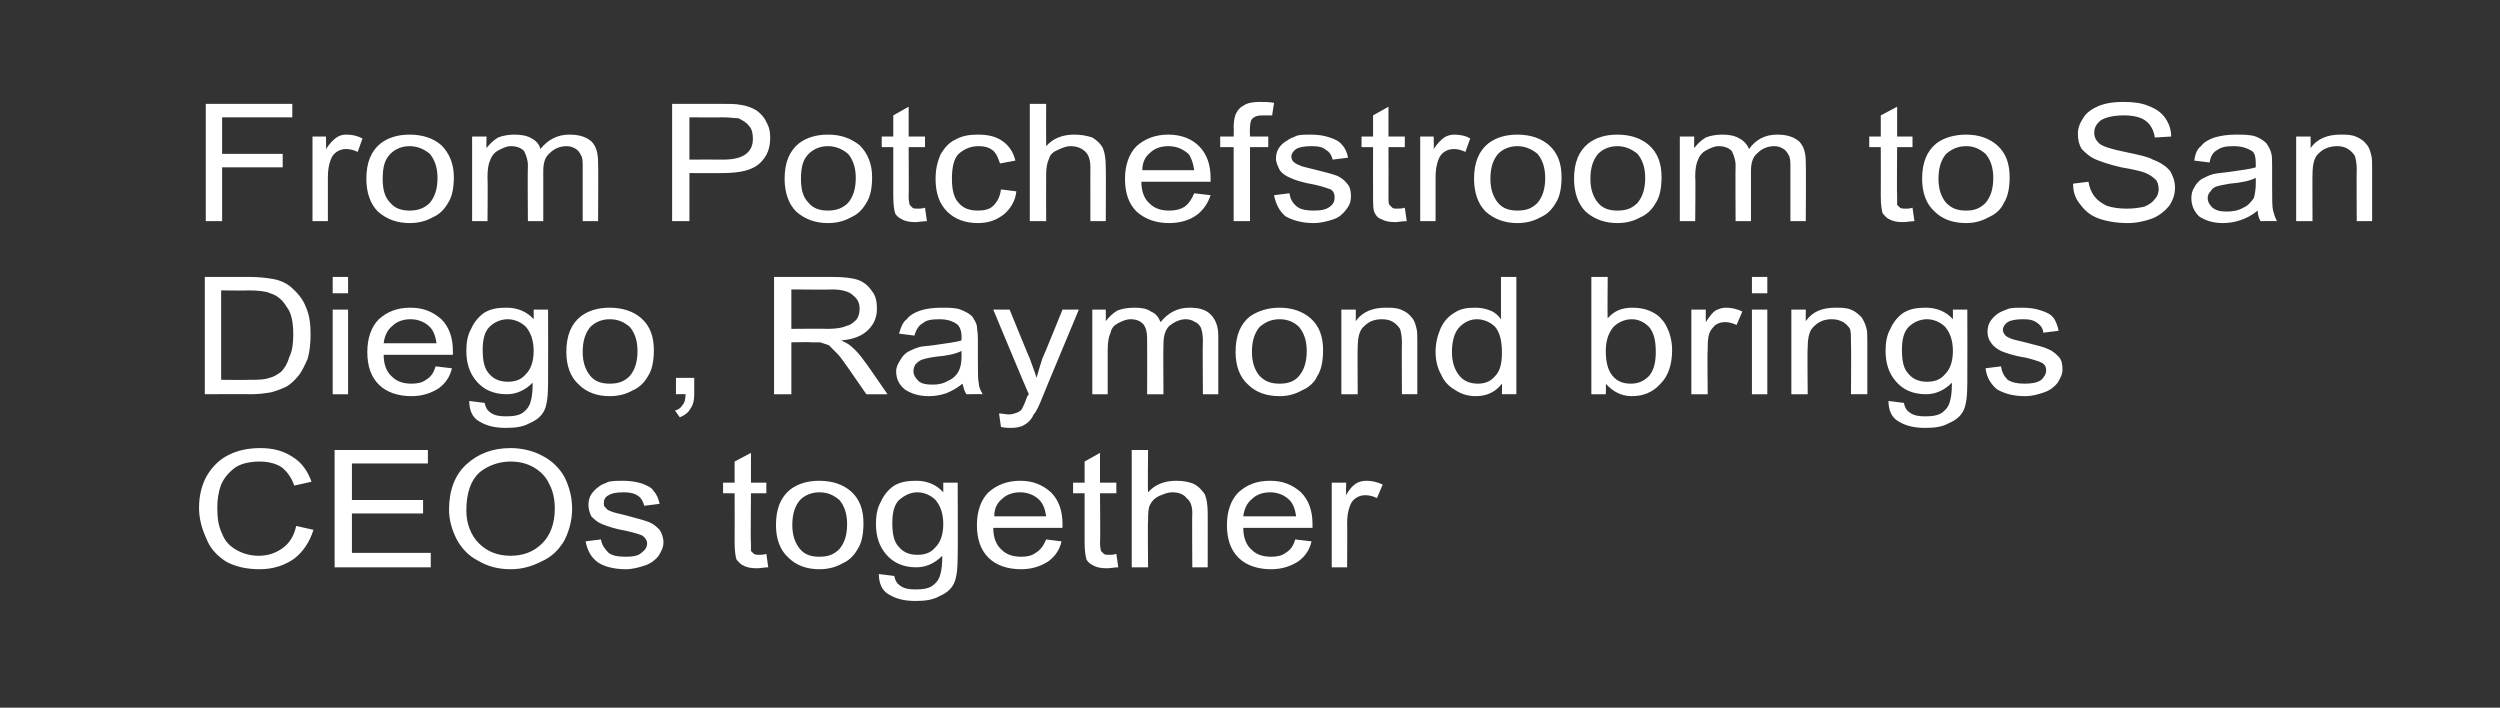 <?xml version="1.0" standalone="no"?><!DOCTYPE svg PUBLIC "-//W3C//DTD SVG 1.1//EN" "http://www.w3.org/Graphics/SVG/1.1/DTD/svg11.dtd"><svg xmlns="http://www.w3.org/2000/svg" version="1.1" width="260px" height="73.6px" viewBox="0 -1 260 73.6" style="top:-1px"><rect x="0" y="-1" width="260" height="73.6" fill="#333333" stroke="none"/><desc>From Potchefstroom to San Diego, Raymond brings CEOs together</desc><defs/><g id="Polygon52821"><path d="m30.8 53.7c0 0 1.8.4 1.8.4c-.4 1.3-1.1 2.3-2 3c-1 .7-2.2 1.1-3.6 1.1c-1.4 0-2.6-.3-3.5-.8c-.9-.6-1.6-1.3-2-2.3c-.5-1.1-.8-2.1-.8-3.3c0-1.3.3-2.4.8-3.3c.6-1 1.3-1.7 2.3-2.2c1-.5 2.1-.7 3.3-.7c1.3 0 2.4.3 3.3.9c1 .6 1.6 1.5 2 2.6c0 0-1.8.4-1.8.4c-.3-.9-.8-1.5-1.3-1.9c-.6-.4-1.4-.6-2.3-.6c-1 0-1.9.2-2.5.6c-.7.5-1.2 1.1-1.5 1.8c-.3.8-.4 1.6-.4 2.4c0 1 .1 1.9.5 2.7c.3.8.8 1.3 1.5 1.7c.7.4 1.5.6 2.3.6c1 0 1.8-.3 2.5-.8c.7-.5 1.2-1.3 1.4-2.3zm4 4.3l0-12.2l9.7 0l0 1.4l-7.9 0l0 3.8l7.4 0l0 1.4l-7.4 0l0 4.1l8.2 0l0 1.5l-10 0zm11.9-6c0-2 .6-3.6 1.8-4.7c1.2-1.1 2.7-1.7 4.6-1.7c1.2 0 2.4.3 3.3.8c1 .5 1.8 1.3 2.3 2.2c.5 1 .8 2.1.8 3.3c0 1.2-.3 2.3-.8 3.3c-.6 1-1.3 1.7-2.4 2.2c-1 .5-2 .8-3.2.8c-1.3 0-2.4-.3-3.4-.9c-1-.5-1.7-1.3-2.2-2.2c-.5-1-.8-2-.8-3.1zm1.8.1c0 1.4.5 2.6 1.3 3.4c.9.9 2 1.3 3.3 1.3c1.3 0 2.4-.4 3.3-1.3c.8-.8 1.3-2 1.3-3.6c0-1-.2-1.9-.6-2.6c-.3-.7-.9-1.3-1.6-1.7c-.7-.4-1.5-.6-2.4-.6c-1.2 0-2.3.4-3.2 1.1c-.9.8-1.4 2.1-1.4 4zm12.4 3.2c0 0 1.6-.2 1.6-.2c.1.6.4 1 .8 1.4c.4.3 1 .4 1.8.4c.7 0 1.3-.1 1.6-.4c.4-.3.6-.6.6-1c0-.3-.2-.6-.5-.8c-.2-.1-.8-.3-1.7-.5c-1.2-.2-2-.5-2.5-.7c-.5-.2-.8-.5-1.1-.8c-.2-.4-.3-.8-.3-1.2c0-.4.1-.8.3-1.1c.2-.3.5-.6.8-.8c.2-.2.6-.3 1-.5c.5-.1 1-.1 1.5-.1c.7 0 1.4.1 2 .3c.5.2 1 .4 1.2.8c.3.3.5.8.6 1.3c0 0-1.6.2-1.6.2c-.1-.4-.3-.8-.6-1c-.4-.3-.9-.4-1.5-.4c-.8 0-1.3.1-1.6.3c-.4.2-.5.5-.5.8c0 .2 0 .4.2.5c.1.2.3.3.6.4c.2.1.7.2 1.5.4c1.1.3 1.9.5 2.4.7c.5.2.8.5 1.1.8c.2.3.4.8.4 1.3c0 .5-.2.9-.5 1.4c-.3.4-.8.8-1.4 1c-.6.2-1.3.4-2 .4c-1.3 0-2.3-.3-2.9-.7c-.7-.5-1.1-1.2-1.3-2.2zm18.1 1.4c.2 0 .4 0 .7-.1c0 0 .2 1.4.2 1.4c-.4 0-.8.1-1.2.1c-.6 0-1.1-.1-1.4-.3c-.3-.1-.5-.4-.7-.6c-.1-.3-.2-.9-.2-1.8c.02-.01 0-5.1 0-5.1l-1.2 0l0-1.1l1.2 0l0-2.2l1.7-.9l0 3.1l1.6 0l0 1.1l-1.6 0c0 0-.05 5.17 0 5.2c0 .4 0 .7 0 .8c.1.1.2.2.3.3c.2.1.3.1.6.1c0 0 0 0 0 0zm1.7-3.1c0-1.7.5-2.9 1.5-3.7c.8-.6 1.8-.9 3-.9c1.4 0 2.5.4 3.3 1.1c.9.8 1.3 1.9 1.3 3.3c0 1.2-.2 2.1-.6 2.7c-.4.7-.9 1.2-1.6 1.5c-.7.4-1.5.6-2.4.6c-1.3 0-2.4-.4-3.2-1.2c-.9-.8-1.3-2-1.3-3.4zm1.7 0c0 1.1.3 1.9.8 2.5c.5.6 1.2.8 2 .8c.9 0 1.5-.2 2.1-.8c.5-.6.8-1.4.8-2.6c0-1.1-.3-1.9-.8-2.5c-.6-.5-1.2-.8-2.1-.8c-.8 0-1.5.3-2 .8c-.5.6-.8 1.4-.8 2.6zm9 5.1c0 0 1.6.2 1.6.2c.1.5.3.8.6 1c.4.3.9.4 1.6.4c.8 0 1.4-.1 1.8-.4c.4-.3.7-.7.8-1.2c.1-.3.2-.9.2-1.9c-.8.8-1.7 1.2-2.7 1.2c-1.4 0-2.4-.5-3.1-1.3c-.8-.9-1.1-2-1.1-3.2c0-.8.1-1.6.5-2.3c.3-.7.8-1.3 1.4-1.7c.7-.4 1.4-.5 2.3-.5c1.1 0 2.1.4 2.8 1.2c.01.01 0-1 0-1l1.5 0c0 0 .03 7.57 0 7.6c0 1.3-.1 2.3-.4 2.9c-.3.6-.8 1-1.5 1.3c-.7.4-1.5.5-2.5.5c-1.1 0-2-.2-2.8-.7c-.7-.4-1-1.2-1-2.1zm1.4-5.3c0 1.2.2 2 .7 2.5c.5.6 1.2.8 1.9.8c.8 0 1.4-.2 1.9-.8c.5-.5.8-1.3.8-2.4c0-1.1-.3-1.9-.8-2.5c-.5-.5-1.2-.8-1.9-.8c-.7 0-1.3.3-1.9.8c-.5.5-.7 1.3-.7 2.4zm16 1.7c0 0 1.6.2 1.6.2c-.2.9-.7 1.6-1.4 2.1c-.8.5-1.7.8-2.8.8c-1.4 0-2.6-.4-3.4-1.2c-.8-.8-1.2-1.9-1.2-3.4c0-1.4.4-2.6 1.2-3.4c.9-.8 2-1.2 3.3-1.2c1.3 0 2.3.4 3.2 1.2c.8.8 1.2 1.9 1.2 3.3c0 .1 0 .3 0 .4c0 0-7.2 0-7.2 0c0 1 .3 1.8.9 2.3c.5.5 1.2.7 2 .7c.6 0 1.1-.1 1.5-.4c.5-.3.8-.7 1.1-1.4zm-5.4-2.4c0 0 5.4 0 5.4 0c-.1-.7-.3-1.3-.7-1.7c-.5-.5-1.2-.8-2-.8c-.7 0-1.4.2-1.9.7c-.5.4-.8 1-.8 1.8zm12 4c.2 0 .4 0 .7-.1c0 0 .2 1.4.2 1.4c-.4 0-.8.1-1.2.1c-.6 0-1.1-.1-1.4-.3c-.3-.1-.6-.4-.7-.6c-.1-.3-.2-.9-.2-1.8c.01-.01 0-5.1 0-5.1l-1.2 0l0-1.1l1.2 0l0-2.2l1.6-.9l0 3.1l1.7 0l0 1.1l-1.7 0c0 0 .05 5.17 0 5.2c0 .4.1.7.1.8c.1.1.2.2.3.3c.1.1.3.1.6.1c0 0 0 0 0 0zm2.3 1.3l0-12.2l1.7 0c0 0-.05 4.36 0 4.4c.7-.8 1.7-1.2 2.9-1.2c.7 0 1.3.1 1.8.3c.6.3.9.7 1.2 1.1c.2.5.3 1.1.3 2c.01-.02 0 5.6 0 5.6l-1.6 0c0 0-.04-5.62 0-5.6c0-.8-.2-1.3-.6-1.6c-.3-.4-.8-.6-1.5-.6c-.5 0-.9.2-1.4.4c-.4.2-.7.5-.9.9c-.2.4-.2 1-.2 1.6c-.05.04 0 4.9 0 4.9l-1.7 0zm17-2.9c0 0 1.7.2 1.7.2c-.2.9-.7 1.6-1.4 2.1c-.8.5-1.7.8-2.8.8c-1.4 0-2.6-.4-3.4-1.2c-.8-.8-1.2-1.9-1.2-3.4c0-1.4.4-2.6 1.2-3.4c.9-.8 1.9-1.2 3.3-1.2c1.3 0 2.3.4 3.2 1.2c.8.8 1.2 1.9 1.2 3.3c0 .1 0 .3 0 .4c0 0-7.2 0-7.2 0c0 1 .3 1.8.9 2.3c.5.5 1.2.7 2 .7c.6 0 1.1-.1 1.5-.4c.5-.3.8-.7 1-1.4zm-5.4-2.4c0 0 5.5 0 5.5 0c-.1-.7-.3-1.3-.7-1.7c-.5-.5-1.2-.8-2-.8c-.7 0-1.4.2-1.9.7c-.5.4-.8 1-.9 1.8zm9.2 5.3l0-8.8l1.5 0c0 0-.03 1.29 0 1.3c.3-.6.7-1 1-1.2c.3-.2.7-.3 1.1-.3c.5 0 1.1.1 1.7.4c0 0-.6 1.4-.6 1.4c-.4-.2-.8-.3-1.2-.3c-.4 0-.7.1-1 .3c-.3.2-.5.5-.6.8c-.2.5-.3 1.1-.3 1.8c.03-.05 0 4.6 0 4.6l-1.6 0z" stroke="none" fill="#ffffff"/></g><g id="Polygon52820"><path d="m21.3 40l0-12.2c0 0 4.57 0 4.6 0c1 0 1.8.1 2.4.2c.7.1 1.4.4 1.9.8c.7.6 1.3 1.3 1.6 2.1c.4.9.5 1.8.5 2.9c0 .9-.1 1.8-.3 2.5c-.3.7-.6 1.3-.9 1.7c-.4.5-.8.9-1.3 1.2c-.4.2-.9.4-1.6.6c-.6.1-1.3.2-2.1.2c-.01-.03-4.8 0-4.8 0zm1.7-1.5c0 0 2.89.03 2.9 0c.9 0 1.6 0 2.1-.2c.5-.1.9-.4 1.2-.6c.4-.4.7-.9.9-1.6c.3-.6.4-1.4.4-2.3c0-1.3-.2-2.3-.7-2.9c-.4-.7-1-1.2-1.7-1.4c-.4-.2-1.2-.3-2.3-.3c.04.03-2.8 0-2.8 0l0 9.3zm11.6-9l0-1.7l1.6 0l0 1.7l-1.6 0zm0 10.5l0-8.8l1.6 0l0 8.8l-1.6 0zm10.7-2.9c0 0 1.7.2 1.7.2c-.2.9-.7 1.6-1.4 2.1c-.8.5-1.7.8-2.8.8c-1.4 0-2.6-.4-3.4-1.2c-.8-.8-1.2-1.9-1.2-3.4c0-1.4.4-2.6 1.2-3.4c.9-.8 1.9-1.2 3.3-1.2c1.3 0 2.3.4 3.2 1.2c.8.8 1.2 1.9 1.2 3.3c0 .1 0 .3 0 .4c0 0-7.2 0-7.2 0c0 1 .3 1.8.9 2.3c.5.5 1.2.7 2 .7c.6 0 1.1-.1 1.5-.4c.5-.3.8-.7 1-1.4zm-5.4-2.4c0 0 5.5 0 5.5 0c-.1-.7-.3-1.3-.7-1.7c-.5-.5-1.2-.8-2-.8c-.7 0-1.4.2-1.9.7c-.5.4-.8 1-.9 1.8zm8.9 6c0 0 1.6.2 1.6.2c.1.5.3.8.6 1c.4.3.9.4 1.6.4c.8 0 1.4-.1 1.8-.4c.4-.3.7-.7.8-1.2c.1-.3.2-.9.2-1.9c-.8.8-1.7 1.2-2.7 1.2c-1.4 0-2.4-.5-3.1-1.3c-.8-.9-1.1-2-1.1-3.2c0-.8.1-1.6.5-2.3c.3-.7.8-1.3 1.4-1.7c.7-.4 1.4-.5 2.3-.5c1.1 0 2.1.4 2.8 1.2c.01.01 0-1 0-1l1.5 0c0 0 .02 7.57 0 7.6c0 1.3-.1 2.3-.4 2.9c-.3.6-.8 1-1.5 1.3c-.7.4-1.5.5-2.5.5c-1.1 0-2-.2-2.8-.7c-.7-.4-1-1.2-1-2.1zm1.4-5.3c0 1.2.2 2 .7 2.5c.5.6 1.2.8 1.9.8c.8 0 1.4-.2 1.9-.8c.5-.5.8-1.3.8-2.4c0-1.1-.3-1.9-.8-2.5c-.5-.5-1.2-.8-1.9-.8c-.7 0-1.4.3-1.9.8c-.5.5-.7 1.3-.7 2.4zm8.7.2c0-1.7.5-2.9 1.5-3.7c.8-.6 1.8-.9 3-.9c1.4 0 2.5.4 3.3 1.1c.9.8 1.3 1.9 1.3 3.3c0 1.2-.2 2.1-.6 2.7c-.4.7-.9 1.2-1.6 1.5c-.7.4-1.5.6-2.4.6c-1.3 0-2.4-.4-3.2-1.2c-.9-.8-1.3-2-1.3-3.4zm1.7 0c0 1.1.3 1.9.8 2.5c.5.6 1.2.8 2 .8c.9 0 1.5-.2 2.1-.8c.5-.6.8-1.4.8-2.6c0-1.1-.3-1.9-.8-2.5c-.6-.5-1.2-.8-2.1-.8c-.8 0-1.5.3-2 .8c-.5.6-.8 1.4-.8 2.6zm9.7 4.4l0-1.7l1.9 0c0 0 .01 1.67 0 1.7c0 .6-.1 1.1-.4 1.5c-.2.4-.6.7-1.1.9c0 0-.5-.7-.5-.7c.4-.1.6-.3.8-.6c.2-.2.3-.6.3-1.1c-.03-.03-1 0-1 0zm10.2 0l0-12.2c0 0 5.97 0 6 0c1.2 0 2.1.1 2.7.3c.6.2 1.1.6 1.5 1.2c.4.5.5 1.1.5 1.8c0 .9-.3 1.6-.9 2.2c-.6.6-1.5 1-2.8 1.1c.4.2.8.4 1 .6c.6.5 1 1 1.5 1.7c.01-.04 2.3 3.3 2.3 3.3l-2.2 0c0 0-1.77-2.56-1.8-2.6c-.5-.7-.9-1.3-1.2-1.6c-.4-.4-.7-.7-.9-.9c-.3-.1-.6-.2-.9-.3c-.2 0-.5 0-.9 0c-.04-.04-2.1 0-2.1 0l0 5.4l-1.8 0zm1.8-6.8c0 0 3.82-.03 3.8 0c.8 0 1.5-.1 1.9-.3c.5-.1.8-.4 1.1-.7c.2-.3.3-.7.3-1.1c0-.6-.2-1-.7-1.4c-.4-.4-1.2-.6-2.2-.6c.04.04-4.2 0-4.2 0l0 4.1zm18.2 6.8c-.2-.3-.3-.7-.4-1.1c-.6.5-1.2.8-1.7 1c-.6.2-1.2.3-1.8.3c-1.1 0-1.9-.3-2.5-.7c-.6-.5-.9-1.1-.9-1.9c0-.4.2-.8.4-1.1c.2-.4.5-.7.8-.9c.4-.2.8-.4 1.2-.5c.3-.1.8-.1 1.5-.2c1.3-.2 2.3-.3 2.9-.5c0-.2 0-.4 0-.4c0-.6-.2-1.1-.5-1.3c-.4-.3-1-.5-1.8-.5c-.8 0-1.4.1-1.7.4c-.4.2-.7.6-.9 1.3c0 0-1.6-.2-1.6-.2c.2-.7.4-1.2.8-1.5c.3-.4.8-.7 1.4-.9c.6-.2 1.4-.3 2.2-.3c.8 0 1.5 0 2 .2c.5.2.9.4 1.2.7c.2.3.4.6.5 1c0 .3.1.7.1 1.4c0 0 0 2 0 2c0 1.4 0 2.2.1 2.6c0 .4.2.7.4 1.1c-.02-.03-1.7 0-1.7 0c0 0-.04-.03 0 0zm-.5-4.5c-.6.3-1.5.5-2.7.6c-.7.1-1.1.2-1.4.3c-.3.1-.5.3-.7.5c-.1.2-.2.4-.2.7c0 .4.2.7.5 1c.3.3.8.4 1.5.4c.6 0 1.1-.1 1.6-.4c.5-.2.9-.6 1.1-1c.2-.4.3-.9.3-1.5c0 0 0-.6 0-.6zm5.2 8c-.3 0-.7 0-1.1-.1c0 0-.2-1.4-.2-1.4c.4 0 .7.1 1 .1c.4 0 .6-.1.9-.2c.2-.1.4-.2.5-.4c.1-.2.3-.6.5-1.2c0 0 .1-.2.2-.3c-.05-.02-3.7-8.8-3.7-8.8l1.7 0c0 0 2.06 5.06 2.1 5.1c.2.6.5 1.3.7 2c.2-.7.4-1.4.6-2c.04-.01 2.1-5.1 2.1-5.1l1.7 0c0 0-3.73 8.92-3.7 8.9c-.4 1-.7 1.7-1 2c-.2.5-.6.9-1 1.1c-.3.2-.8.3-1.3.3c0 0 0 0 0 0zm8.4-3.5l0-8.8l1.4 0c0 0 .02 1.19 0 1.2c.3-.4.7-.8 1.2-1.1c.5-.2 1.1-.3 1.8-.3c.7 0 1.3.1 1.7.4c.5.2.8.6 1 1.1c.8-1 1.8-1.5 3-1.5c1 0 1.7.2 2.2.7c.5.5.8 1.2.8 2.2c-.01.02 0 6.1 0 6.1l-1.6 0c0 0-.04-5.59 0-5.6c0-.6-.1-1-.2-1.3c-.1-.2-.3-.5-.6-.6c-.3-.2-.6-.3-1-.3c-.6 0-1.2.3-1.7.7c-.4.4-.6 1-.6 1.9c-.04.05 0 5.2 0 5.2l-1.7 0c0 0 .02-5.76 0-5.8c0-.6-.1-1.1-.4-1.5c-.3-.3-.7-.5-1.3-.5c-.5 0-.9.2-1.3.4c-.4.2-.7.5-.8 1c-.2.4-.3 1-.3 1.8c0-.01 0 4.6 0 4.6l-1.6 0zm14.9-4.4c0-1.7.5-2.9 1.5-3.7c.9-.6 1.9-.9 3.1-.9c1.3 0 2.4.4 3.2 1.1c.9.8 1.3 1.9 1.3 3.3c0 1.2-.2 2.1-.6 2.7c-.3.7-.9 1.2-1.6 1.5c-.7.4-1.5.6-2.3.6c-1.4 0-2.5-.4-3.3-1.2c-.9-.8-1.3-2-1.3-3.4zm1.7 0c0 1.1.3 1.9.8 2.5c.6.6 1.2.8 2.1.8c.8 0 1.5-.2 2-.8c.5-.6.8-1.4.8-2.6c0-1.1-.3-1.9-.8-2.5c-.5-.5-1.2-.8-2-.8c-.9 0-1.5.3-2.1.8c-.5.6-.8 1.4-.8 2.6zm9.3 4.4l0-8.8l1.5 0c0 0 .01 1.21 0 1.2c.7-1 1.8-1.4 3.1-1.4c.6 0 1.1 0 1.6.2c.5.2.9.5 1.1.8c.3.3.4.7.5 1.1c.1.3.1.8.1 1.4c.01.05 0 5.5 0 5.5l-1.6 0c0 0-.03-5.39 0-5.4c0-.6-.1-1.1-.2-1.4c-.2-.3-.4-.5-.7-.7c-.3-.2-.7-.3-1.2-.3c-.7 0-1.3.2-1.8.7c-.5.4-.7 1.1-.7 2.3c-.03-.05 0 4.8 0 4.8l-1.7 0zm16.7 0c0 0 .02-1.14 0-1.1c-.6.8-1.5 1.3-2.7 1.3c-.8 0-1.5-.2-2.1-.6c-.7-.4-1.2-.9-1.5-1.6c-.4-.7-.6-1.5-.6-2.4c0-.9.2-1.7.5-2.4c.3-.7.8-1.3 1.5-1.7c.6-.4 1.3-.5 2.1-.5c.6 0 1.1.1 1.6.3c.5.2.8.5 1.1.9c.01-.04 0-4.4 0-4.4l1.6 0l0 12.2l-1.5 0zm-5.2-4.4c0 1.1.3 1.9.8 2.5c.5.6 1.2.8 1.9.8c.7 0 1.3-.2 1.8-.8c.5-.5.7-1.3.7-2.4c0-1.2-.2-2.1-.7-2.7c-.5-.5-1.2-.8-1.9-.8c-.7 0-1.3.3-1.8.8c-.5.5-.8 1.4-.8 2.6zm16 4.4l-1.5 0l0-12.2l1.7 0c0 0-.04 4.34 0 4.3c.7-.8 1.5-1.1 2.6-1.1c.6 0 1.2.1 1.7.3c.5.2 1 .5 1.3.9c.4.4.6.9.8 1.4c.2.6.3 1.2.3 1.8c0 1.5-.4 2.7-1.2 3.5c-.8.9-1.8 1.3-3 1.3c-1.1 0-2-.5-2.7-1.3c.04-.04 0 1.1 0 1.1zm0-4.5c0 1.1.2 1.8.5 2.3c.5.8 1.2 1.1 2.1 1.1c.7 0 1.3-.2 1.9-.8c.5-.6.7-1.4.7-2.5c0-1.2-.2-2-.7-2.6c-.5-.5-1.1-.8-1.8-.8c-.7 0-1.4.3-1.9.8c-.5.6-.8 1.4-.8 2.5zm8.9 4.5l0-8.8l1.5 0c0 0-.01 1.29 0 1.3c.4-.6.7-1 1-1.2c.4-.2.7-.3 1.1-.3c.5 0 1.1.1 1.7.4c0 0-.6 1.4-.6 1.4c-.4-.2-.8-.3-1.2-.3c-.4 0-.7.1-1 .3c-.2.2-.5.5-.6.8c-.2.5-.2 1.1-.2 1.8c-.05-.05 0 4.6 0 4.6l-1.7 0zm6.3-10.5l0-1.7l1.6 0l0 1.7l-1.6 0zm0 10.5l0-8.8l1.6 0l0 8.8l-1.6 0zm4.1 0l0-8.8l1.5 0c0 0-.01 1.21 0 1.2c.7-1 1.7-1.4 3.1-1.4c.6 0 1.1 0 1.6.2c.5.2.8.5 1.1.8c.2.3.4.7.5 1.1c.1.3.1.8.1 1.4c-.01.05 0 5.5 0 5.5l-1.7 0c0 0 .04-5.39 0-5.4c0-.6 0-1.1-.1-1.4c-.2-.3-.4-.5-.7-.7c-.4-.2-.7-.3-1.2-.3c-.7 0-1.3.2-1.8.7c-.5.4-.7 1.1-.7 2.3c-.05-.05 0 4.8 0 4.8l-1.7 0zm10.1.7c0 0 1.6.2 1.6.2c.1.5.3.8.6 1c.4.3.9.4 1.6.4c.8 0 1.4-.1 1.8-.4c.4-.3.7-.7.8-1.2c.1-.3.2-.9.2-1.9c-.8.8-1.7 1.2-2.7 1.2c-1.4 0-2.4-.5-3.1-1.3c-.8-.9-1.1-2-1.1-3.2c0-.8.1-1.6.5-2.3c.3-.7.8-1.3 1.4-1.7c.7-.4 1.4-.5 2.3-.5c1.1 0 2.1.4 2.8 1.2c.01.01 0-1 0-1l1.5 0c0 0 .02 7.57 0 7.6c0 1.3-.1 2.3-.4 2.9c-.3.6-.8 1-1.5 1.3c-.7.4-1.5.5-2.5.5c-1.1 0-2-.2-2.8-.7c-.7-.4-1-1.2-1-2.1zm1.4-5.3c0 1.2.2 2 .7 2.5c.5.6 1.2.8 1.9.8c.8 0 1.4-.2 1.9-.8c.5-.5.8-1.3.8-2.4c0-1.1-.3-1.9-.8-2.5c-.5-.5-1.2-.8-1.9-.8c-.7 0-1.4.3-1.9.8c-.5.5-.7 1.3-.7 2.4zm8.7 1.9c0 0 1.6-.2 1.6-.2c.1.6.3 1 .7 1.4c.5.3 1 .4 1.8.4c.7 0 1.3-.1 1.7-.4c.3-.3.5-.6.5-1c0-.3-.1-.6-.5-.8c-.2-.1-.8-.3-1.6-.5c-1.3-.2-2.1-.5-2.6-.7c-.4-.2-.8-.5-1-.8c-.3-.4-.4-.8-.4-1.2c0-.4.1-.8.3-1.1c.2-.3.5-.6.8-.8c.3-.2.6-.3 1.1-.5c.4-.1.9-.1 1.4-.1c.8 0 1.4.1 2 .3c.6.2 1 .4 1.3.8c.2.3.4.8.5 1.3c0 0-1.6.2-1.6.2c0-.4-.3-.8-.6-1c-.4-.3-.8-.4-1.5-.4c-.7 0-1.3.1-1.6.3c-.3.2-.5.5-.5.8c0 .2.1.4.2.5c.1.2.4.3.6.4c.2.1.7.2 1.5.4c1.2.3 2 .5 2.4.7c.5.2.8.5 1.1.8c.3.3.4.8.4 1.3c0 .5-.2.9-.5 1.4c-.3.4-.8.8-1.4 1c-.6.2-1.2.4-2 .4c-1.3 0-2.2-.3-2.9-.7c-.6-.5-1.1-1.2-1.2-2.2z" stroke="none" fill="#ffffff"/></g><g id="Polygon52819"><path d="m21.4 22l0-12.2l9 0l0 1.4l-7.3 0l0 3.8l6.3 0l0 1.4l-6.3 0l0 5.6l-1.7 0zm11.1 0l0-8.8l1.4 0c0 0 .03 1.29 0 1.3c.4-.6.8-1 1.1-1.2c.3-.2.6-.3 1-.3c.6 0 1.1.1 1.7.4c0 0-.5 1.4-.5 1.4c-.4-.2-.8-.3-1.2-.3c-.4 0-.7.1-1 .3c-.3.2-.5.5-.6.8c-.2.5-.3 1.1-.3 1.8c0-.05 0 4.6 0 4.6l-1.6 0zm5.6-4.4c0-1.7.5-2.9 1.5-3.7c.8-.6 1.8-.9 3-.9c1.4 0 2.5.4 3.3 1.1c.8.8 1.3 1.9 1.3 3.3c0 1.2-.2 2.1-.6 2.7c-.4.7-.9 1.2-1.6 1.5c-.7.4-1.5.6-2.4.6c-1.3 0-2.4-.4-3.3-1.2c-.8-.8-1.2-2-1.2-3.4zm1.7 0c0 1.1.2 1.9.8 2.5c.5.6 1.2.8 2 .8c.8 0 1.5-.2 2.1-.8c.5-.6.8-1.4.8-2.6c0-1.1-.3-1.9-.8-2.5c-.6-.5-1.3-.8-2.1-.8c-.8 0-1.5.3-2 .8c-.6.6-.8 1.4-.8 2.6zm9.3 4.4l0-8.8l1.5 0c0 0-.03 1.19 0 1.2c.3-.4.7-.8 1.2-1.1c.5-.2 1.1-.3 1.7-.3c.7 0 1.3.1 1.8.4c.4.2.8.6.9 1.1c.8-1 1.8-1.5 3-1.5c1 0 1.7.2 2.3.7c.5.5.7 1.2.7 2.2c.04.02 0 6.1 0 6.1l-1.6 0c0 0 0-5.59 0-5.6c0-.6 0-1-.2-1.3c-.1-.2-.3-.5-.5-.6c-.3-.2-.6-.3-1-.3c-.7 0-1.3.3-1.7.7c-.5.4-.7 1-.7 1.9c0 .05 0 5.2 0 5.2l-1.6 0c0 0-.04-5.76 0-5.8c0-.6-.2-1.1-.4-1.5c-.3-.3-.7-.5-1.4-.5c-.4 0-.8.2-1.2.4c-.4.2-.7.5-.9 1c-.2.4-.3 1-.3 1.8c.04-.01 0 4.6 0 4.6l-1.6 0zm20.8 0l0-12.2c0 0 5.08 0 5.1 0c.9 0 1.5 0 2 .1c.7.1 1.2.3 1.7.6c.4.3.8.7 1 1.2c.3.5.4 1 .4 1.6c0 1.1-.3 1.9-1 2.6c-.8.8-2.1 1.1-4 1.1c.03.02-3.4 0-3.4 0l0 5l-1.8 0zm1.8-6.4c0 0 3.46-.02 3.5 0c1.1 0 1.9-.2 2.4-.6c.5-.4.7-.9.7-1.6c0-.5-.1-1-.4-1.3c-.3-.4-.7-.6-1.1-.8c-.3 0-.9-.1-1.7-.1c.02.03-3.4 0-3.4 0l0 4.4zm9.9 2c0-1.7.5-2.9 1.5-3.7c.8-.6 1.8-.9 3-.9c1.4 0 2.4.4 3.3 1.1c.8.8 1.3 1.9 1.3 3.3c0 1.2-.2 2.1-.6 2.7c-.4.7-.9 1.2-1.6 1.5c-.7.4-1.5.6-2.4.6c-1.3 0-2.4-.4-3.3-1.2c-.8-.8-1.2-2-1.2-3.4zm1.7 0c0 1.1.2 1.9.8 2.5c.5.6 1.2.8 2 .8c.8 0 1.5-.2 2.1-.8c.5-.6.8-1.4.8-2.6c0-1.1-.3-1.9-.8-2.5c-.6-.5-1.3-.8-2.1-.8c-.8 0-1.5.3-2 .8c-.6.6-.8 1.4-.8 2.6zm12.2 3.1c.1 0 .4 0 .7-.1c0 0 .2 1.4.2 1.4c-.4 0-.9.1-1.2.1c-.6 0-1.1-.1-1.4-.3c-.3-.1-.6-.4-.7-.6c-.1-.3-.2-.9-.2-1.8c-.01-.01 0-5.1 0-5.1l-1.2 0l0-1.1l1.2 0l0-2.2l1.6-.9l0 3.1l1.7 0l0 1.1l-1.7 0c0 0 .03 5.17 0 5.2c0 .4.1.7.1.8c.1.1.2.2.3.3c.1.1.3.1.6.1c0 0 0 0 0 0zm8.6-2c0 0 1.6.2 1.6.2c-.1 1-.6 1.8-1.3 2.4c-.8.6-1.6.9-2.7.9c-1.3 0-2.4-.4-3.2-1.2c-.8-.8-1.2-1.9-1.2-3.4c0-1 .2-1.8.5-2.5c.4-.7.9-1.3 1.6-1.6c.7-.4 1.5-.5 2.3-.5c1.1 0 1.9.2 2.6.7c.7.5 1.1 1.2 1.3 2c0 0-1.6.3-1.6.3c-.2-.6-.4-1.1-.8-1.4c-.4-.3-.9-.4-1.4-.4c-.9 0-1.5.3-2.1.8c-.5.5-.7 1.4-.7 2.6c0 1.1.2 2 .7 2.5c.5.6 1.2.8 2 .8c.6 0 1.2-.1 1.6-.5c.4-.4.7-.9.8-1.7zm3 3.3l0-12.2l1.7 0c0 0-.02 4.36 0 4.4c.7-.8 1.7-1.2 2.9-1.2c.7 0 1.3.1 1.9.3c.5.3.9.7 1.1 1.1c.2.5.3 1.1.3 2c.03-.02 0 5.6 0 5.6l-1.6 0c0 0-.01-5.62 0-5.6c0-.8-.2-1.3-.5-1.6c-.4-.4-.9-.6-1.6-.6c-.4 0-.9.2-1.3.4c-.5.2-.8.5-.9.9c-.2.4-.3 1-.3 1.6c-.02.04 0 4.9 0 4.9l-1.7 0zm17.1-2.9c0 0 1.7.2 1.7.2c-.3.9-.8 1.6-1.5 2.1c-.7.5-1.7.8-2.8.8c-1.4 0-2.5-.4-3.4-1.2c-.8-.8-1.2-1.9-1.2-3.4c0-1.4.4-2.6 1.2-3.4c.9-.8 2-1.2 3.3-1.2c1.3 0 2.4.4 3.2 1.2c.8.8 1.2 1.9 1.2 3.3c0 .1 0 .3 0 .4c0 0-7.2 0-7.2 0c0 1 .3 1.8.9 2.3c.5.5 1.2.7 2 .7c.6 0 1.1-.1 1.6-.4c.4-.3.7-.7 1-1.4zm-5.4-2.4c0 0 5.4 0 5.4 0c-.1-.7-.3-1.3-.6-1.7c-.6-.5-1.2-.8-2.1-.8c-.7 0-1.4.2-1.9.7c-.5.4-.8 1-.8 1.8zm9.5 5.3l0-7.7l-1.4 0l0-1.1l1.4 0c0 0 .03-.99 0-1c0-.6.1-1 .2-1.3c.2-.4.4-.7.8-.9c.4-.3 1-.4 1.7-.4c.5 0 1 0 1.5.1c0 0-.2 1.3-.2 1.3c-.3 0-.7 0-1 0c-.5 0-.8.1-1 .3c-.2.1-.3.5-.3 1c-.04.04 0 .9 0 .9l1.9 0l0 1.1l-1.9 0l0 7.7l-1.7 0zm4.2-2.7c0 0 1.6-.2 1.6-.2c.1.6.3 1 .8 1.4c.4.3 1 .4 1.7.4c.8 0 1.3-.1 1.7-.4c.4-.3.5-.6.5-1c0-.3-.1-.6-.4-.8c-.3-.1-.8-.3-1.7-.5c-1.2-.2-2.1-.5-2.5-.7c-.5-.2-.9-.5-1.1-.8c-.2-.4-.4-.8-.4-1.2c0-.4.1-.8.3-1.1c.2-.3.5-.6.9-.8c.2-.2.6-.3 1-.5c.4-.1.9-.1 1.4-.1c.8 0 1.4.1 2 .3c.6.2 1 .4 1.3.8c.3.3.5.8.6 1.3c0 0-1.6.2-1.6.2c-.1-.4-.3-.8-.7-1c-.3-.3-.8-.4-1.5-.4c-.7 0-1.3.1-1.6.3c-.3.2-.5.5-.5.8c0 .2.1.4.2.5c.2.2.4.3.7.4c.1.1.6.2 1.4.4c1.2.3 2 .5 2.5.7c.4.2.8.5 1 .8c.3.3.4.8.4 1.3c0 .5-.1.9-.5 1.4c-.3.4-.7.8-1.3 1c-.6.2-1.3.4-2.1.4c-1.2 0-2.2-.3-2.9-.7c-.6-.5-1-1.2-1.2-2.2zm12.8 1.4c.2 0 .5 0 .8-.1c0 0 .2 1.4.2 1.4c-.5 0-.9.1-1.2.1c-.6 0-1.1-.1-1.4-.3c-.4-.1-.6-.4-.7-.6c-.2-.3-.2-.9-.2-1.8c-.02-.01 0-5.1 0-5.1l-1.2 0l0-1.1l1.2 0l0-2.2l1.6-.9l0 3.1l1.7 0l0 1.1l-1.7 0c0 0 .02 5.17 0 5.2c0 .4 0 .7.1.8c.1.1.2.2.3.3c.1.1.3.1.5.1c0 0 0 0 0 0zm2.4 1.3l0-8.8l1.4 0c0 0 .04 1.29 0 1.3c.4-.6.8-1 1.1-1.2c.3-.2.7-.3 1-.3c.6 0 1.2.1 1.7.4c0 0-.5 1.4-.5 1.4c-.4-.2-.8-.3-1.2-.3c-.4 0-.7.1-1 .3c-.3.2-.5.5-.6.8c-.2.5-.3 1.1-.3 1.8c0-.05 0 4.6 0 4.6l-1.6 0zm5.6-4.4c0-1.7.5-2.9 1.5-3.7c.8-.6 1.8-.9 3-.9c1.4 0 2.5.4 3.3 1.1c.9.8 1.3 1.9 1.3 3.3c0 1.2-.2 2.1-.6 2.7c-.4.7-.9 1.2-1.6 1.5c-.7.4-1.5.6-2.4.6c-1.3 0-2.4-.4-3.3-1.2c-.8-.8-1.2-2-1.2-3.4zm1.7 0c0 1.1.3 1.9.8 2.5c.5.6 1.2.8 2 .8c.9 0 1.5-.2 2.1-.8c.5-.6.8-1.4.8-2.6c0-1.1-.3-1.9-.8-2.5c-.6-.5-1.3-.8-2.1-.8c-.8 0-1.5.3-2 .8c-.5.6-.8 1.4-.8 2.6zm8.7 0c0-1.7.5-2.9 1.5-3.7c.8-.6 1.8-.9 3-.9c1.4 0 2.5.4 3.3 1.1c.9.8 1.3 1.9 1.3 3.3c0 1.2-.2 2.1-.6 2.7c-.4.7-.9 1.2-1.6 1.5c-.7.4-1.5.6-2.4.6c-1.3 0-2.4-.4-3.3-1.2c-.8-.8-1.2-2-1.2-3.4zm1.7 0c0 1.1.3 1.9.8 2.5c.5.6 1.2.8 2 .8c.9 0 1.5-.2 2.1-.8c.5-.6.8-1.4.8-2.6c0-1.1-.3-1.9-.8-2.5c-.6-.5-1.3-.8-2.1-.8c-.8 0-1.5.3-2 .8c-.5.6-.8 1.4-.8 2.6zm9.3 4.4l0-8.8l1.5 0c0 0-.03 1.19 0 1.2c.3-.4.7-.8 1.2-1.1c.5-.2 1.1-.3 1.7-.3c.7 0 1.3.1 1.8.4c.4.2.8.6 1 1.1c.7-1 1.7-1.5 2.9-1.5c1 0 1.7.2 2.3.7c.5.5.7 1.2.7 2.2c.04.02 0 6.1 0 6.1l-1.6 0c0 0 .01-5.59 0-5.6c0-.6 0-1-.2-1.3c-.1-.2-.3-.5-.5-.6c-.3-.2-.6-.3-1-.3c-.7 0-1.3.3-1.7.7c-.5.4-.7 1-.7 1.9c.01.05 0 5.2 0 5.2l-1.6 0c0 0-.03-5.76 0-5.8c0-.6-.2-1.1-.4-1.5c-.3-.3-.7-.5-1.4-.5c-.4 0-.8.2-1.2.4c-.4.2-.7.5-.9 1c-.2.4-.3 1-.3 1.8c.05-.01 0 4.6 0 4.6l-1.6 0zm23.5-1.3c.2 0 .4 0 .7-.1c0 0 .2 1.4.2 1.4c-.4 0-.8.1-1.2.1c-.6 0-1.1-.1-1.4-.3c-.3-.1-.5-.4-.7-.6c-.1-.3-.2-.9-.2-1.8c.02-.01 0-5.1 0-5.1l-1.2 0l0-1.1l1.2 0l0-2.2l1.7-.9l0 3.1l1.6 0l0 1.1l-1.6 0c0 0-.04 5.17 0 5.2c0 .4 0 .7 0 .8c.1.1.2.2.3.3c.2.1.3.1.6.1c0 0 0 0 0 0zm1.7-3.1c0-1.7.5-2.9 1.5-3.7c.8-.6 1.9-.9 3.1-.9c1.3 0 2.4.4 3.2 1.1c.9.8 1.3 1.9 1.3 3.3c0 1.2-.2 2.1-.6 2.7c-.3.7-.9 1.2-1.6 1.5c-.7.4-1.5.6-2.3.6c-1.4 0-2.5-.4-3.3-1.2c-.9-.8-1.3-2-1.3-3.4zm1.7 0c0 1.1.3 1.9.8 2.5c.6.6 1.2.8 2.1.8c.8 0 1.4-.2 2-.8c.5-.6.8-1.4.8-2.6c0-1.1-.3-1.9-.8-2.5c-.6-.5-1.2-.8-2-.8c-.9 0-1.5.3-2.1.8c-.5.6-.8 1.4-.8 2.6zm14 .5c0 0 1.6-.2 1.6-.2c.1.6.3 1.1.6 1.5c.3.4.7.7 1.3 1c.6.2 1.3.3 2.1.3c.7 0 1.3-.1 1.8-.2c.5-.2.9-.5 1.1-.8c.3-.3.4-.7.4-1c0-.4-.1-.8-.3-1c-.3-.3-.7-.6-1.3-.8c-.3-.1-1.1-.3-2.3-.5c-1.3-.3-2.1-.6-2.6-.8c-.7-.3-1.1-.7-1.5-1.1c-.3-.5-.4-1-.4-1.6c0-.6.2-1.1.6-1.7c.3-.5.9-.9 1.6-1.2c.8-.3 1.6-.4 2.5-.4c1 0 1.9.1 2.6.4c.8.3 1.4.7 1.8 1.3c.4.6.6 1.2.6 1.9c0 0-1.7.1-1.7.1c-.1-.7-.4-1.3-.9-1.7c-.5-.4-1.3-.6-2.3-.6c-1.1 0-1.9.2-2.4.5c-.5.4-.7.8-.7 1.3c0 .5.2.8.5 1.1c.3.3 1.2.6 2.7.9c1.4.3 2.4.5 2.9.8c.8.3 1.4.7 1.8 1.2c.3.5.5 1.1.5 1.7c0 .7-.2 1.3-.6 1.9c-.4.5-1 1-1.7 1.3c-.8.3-1.7.5-2.6.5c-1.2 0-2.3-.2-3.1-.5c-.8-.3-1.4-.8-1.9-1.5c-.5-.6-.7-1.3-.7-2.1zm19.5 3.9c-.2-.3-.3-.7-.3-1.1c-.6.5-1.2.8-1.8 1c-.6.2-1.2.3-1.8.3c-1.1 0-1.9-.3-2.5-.7c-.5-.5-.8-1.1-.8-1.9c0-.4.1-.8.3-1.1c.2-.4.5-.7.8-.9c.4-.2.8-.4 1.2-.5c.4-.1.8-.1 1.5-.2c1.3-.2 2.3-.3 2.9-.5c0-.2 0-.4 0-.4c0-.6-.1-1.1-.4-1.3c-.5-.3-1.1-.5-1.9-.5c-.8 0-1.3.1-1.7.4c-.4.2-.7.6-.8 1.3c0 0-1.6-.2-1.6-.2c.1-.7.3-1.2.7-1.5c.3-.4.8-.7 1.4-.9c.7-.2 1.4-.3 2.2-.3c.9 0 1.5 0 2.1.2c.5.2.8.4 1.1.7c.2.3.4.6.5 1c.1.3.1.7.1 1.4c0 0 0 2 0 2c0 1.4 0 2.2.1 2.6c.1.4.2.7.4 1.1c.01-.03-1.7 0-1.7 0c0 0-.01-.03 0 0zm-.5-4.5c-.6.3-1.5.5-2.7.6c-.6.1-1.1.2-1.4.3c-.3.1-.5.3-.6.5c-.2.2-.3.4-.3.7c0 .4.2.7.5 1c.4.3.8.4 1.5.4c.6 0 1.2-.1 1.7-.4c.5-.2.8-.6 1.1-1c.1-.4.2-.9.2-1.5c0 0 0-.6 0-.6zm4.2 4.5l0-8.8l1.5 0c0 0 .01 1.21 0 1.2c.7-1 1.8-1.4 3.1-1.4c.6 0 1.1 0 1.6.2c.5.2.9.5 1.1.8c.3.3.4.7.5 1.1c.1.3.1.8.1 1.4c.01.05 0 5.5 0 5.5l-1.6 0c0 0-.03-5.39 0-5.4c0-.6-.1-1.1-.2-1.4c-.2-.3-.4-.5-.7-.7c-.3-.2-.7-.3-1.1-.3c-.7 0-1.4.2-1.9.7c-.5.4-.7 1.1-.7 2.3c-.02-.05 0 4.8 0 4.8l-1.7 0z" stroke="none" fill="#ffffff"/></g></svg>